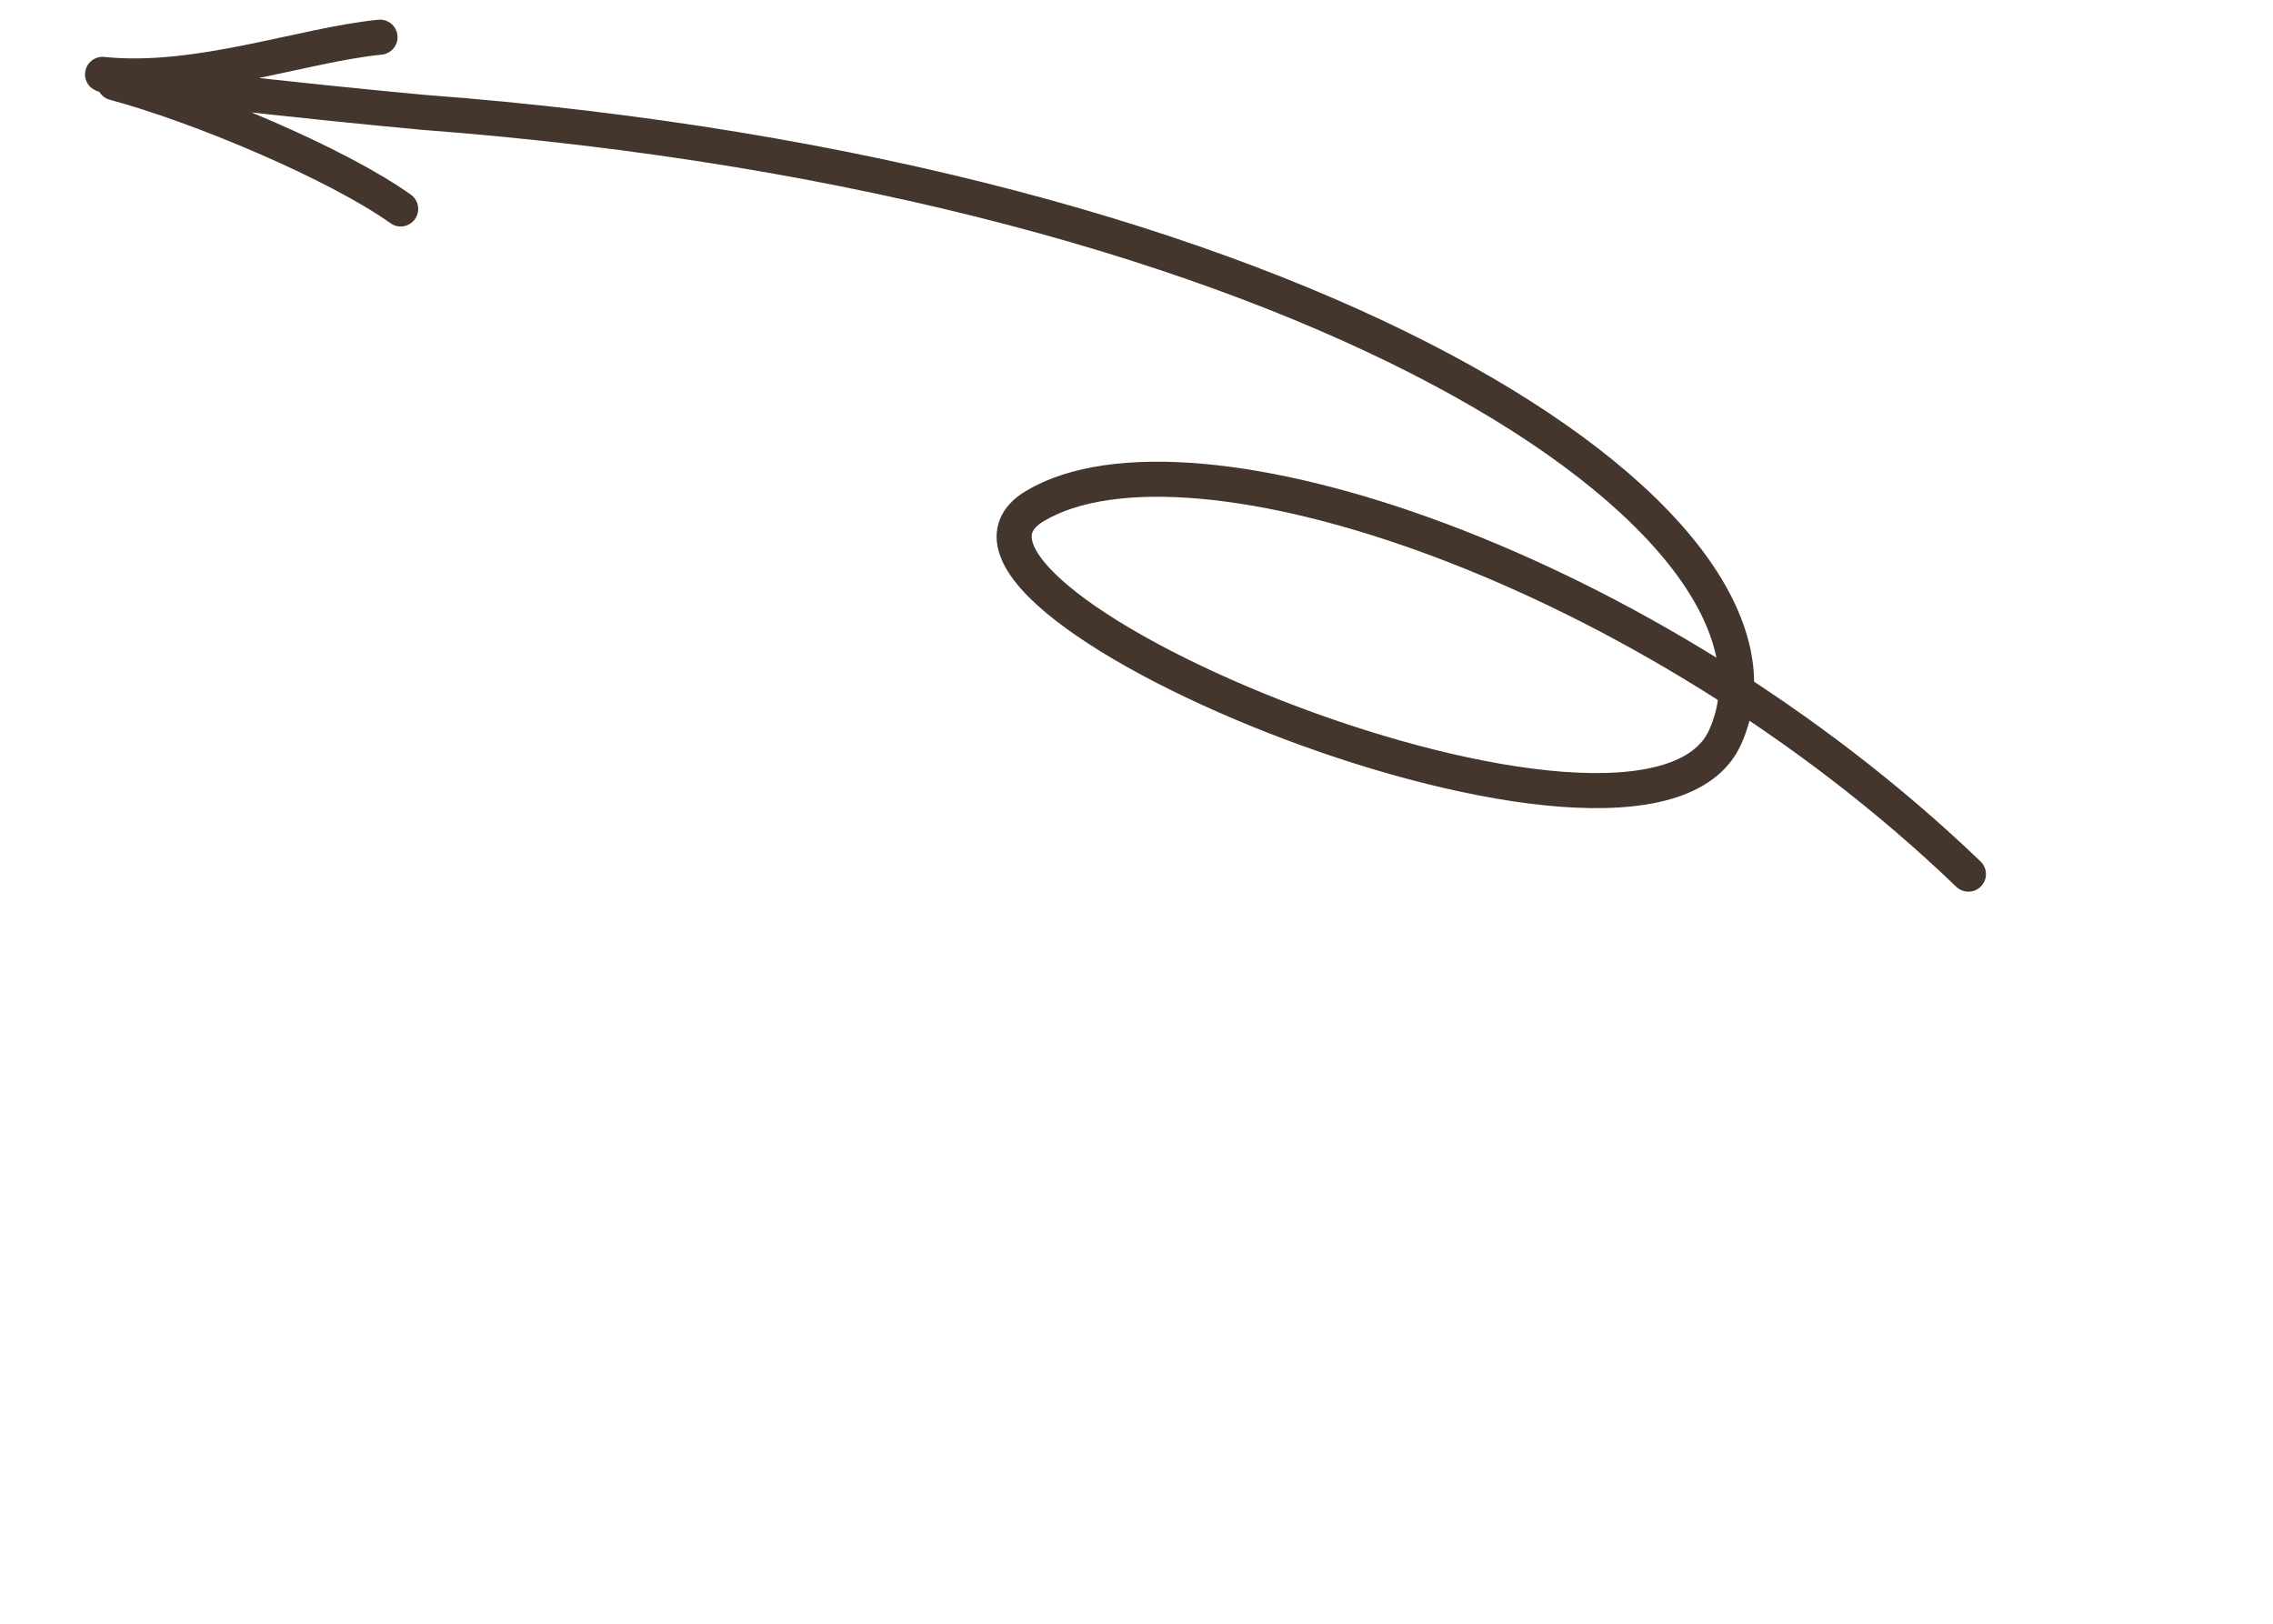 <?xml version="1.0" encoding="UTF-8" standalone="no"?>
<!DOCTYPE svg PUBLIC "-//W3C//DTD SVG 1.1//EN" "http://www.w3.org/Graphics/SVG/1.1/DTD/svg11.dtd">
<!-- Created with Vectornator (http://vectornator.io/) -->
<svg height="100%" stroke-miterlimit="10" style="fill-rule:nonzero;clip-rule:evenodd;stroke-linecap:round;stroke-linejoin:round;" version="1.1" viewBox="0 0 70 50" width="100%" xml:space="preserve" xmlns="http://www.w3.org/2000/svg" xmlns:vectornator="http://vectornator.io" xmlns:xlink="http://www.w3.org/1999/xlink">
<defs/>
<g id="Untitled" vectornator:layerName="Untitled">
<path d="M60.62 26.917C50.803 17.484 36.674 12.726 31.874 15.58C27.075 18.435 50.666 28.189 53.129 22.697C56.085 16.108 40.239 5.512 13.008 3.457C9.28 3.113 3.401 2.464 3.158 2.29C6.066 2.596 9.327 1.38 11.703 1.145M12.339 6.434C10.39 5.041 6.118 3.245 3.523 2.551" fill="none" opacity="1" stroke="#44362d" stroke-linecap="round" stroke-linejoin="round" stroke-width="1.08"/>
</g>
</svg>
